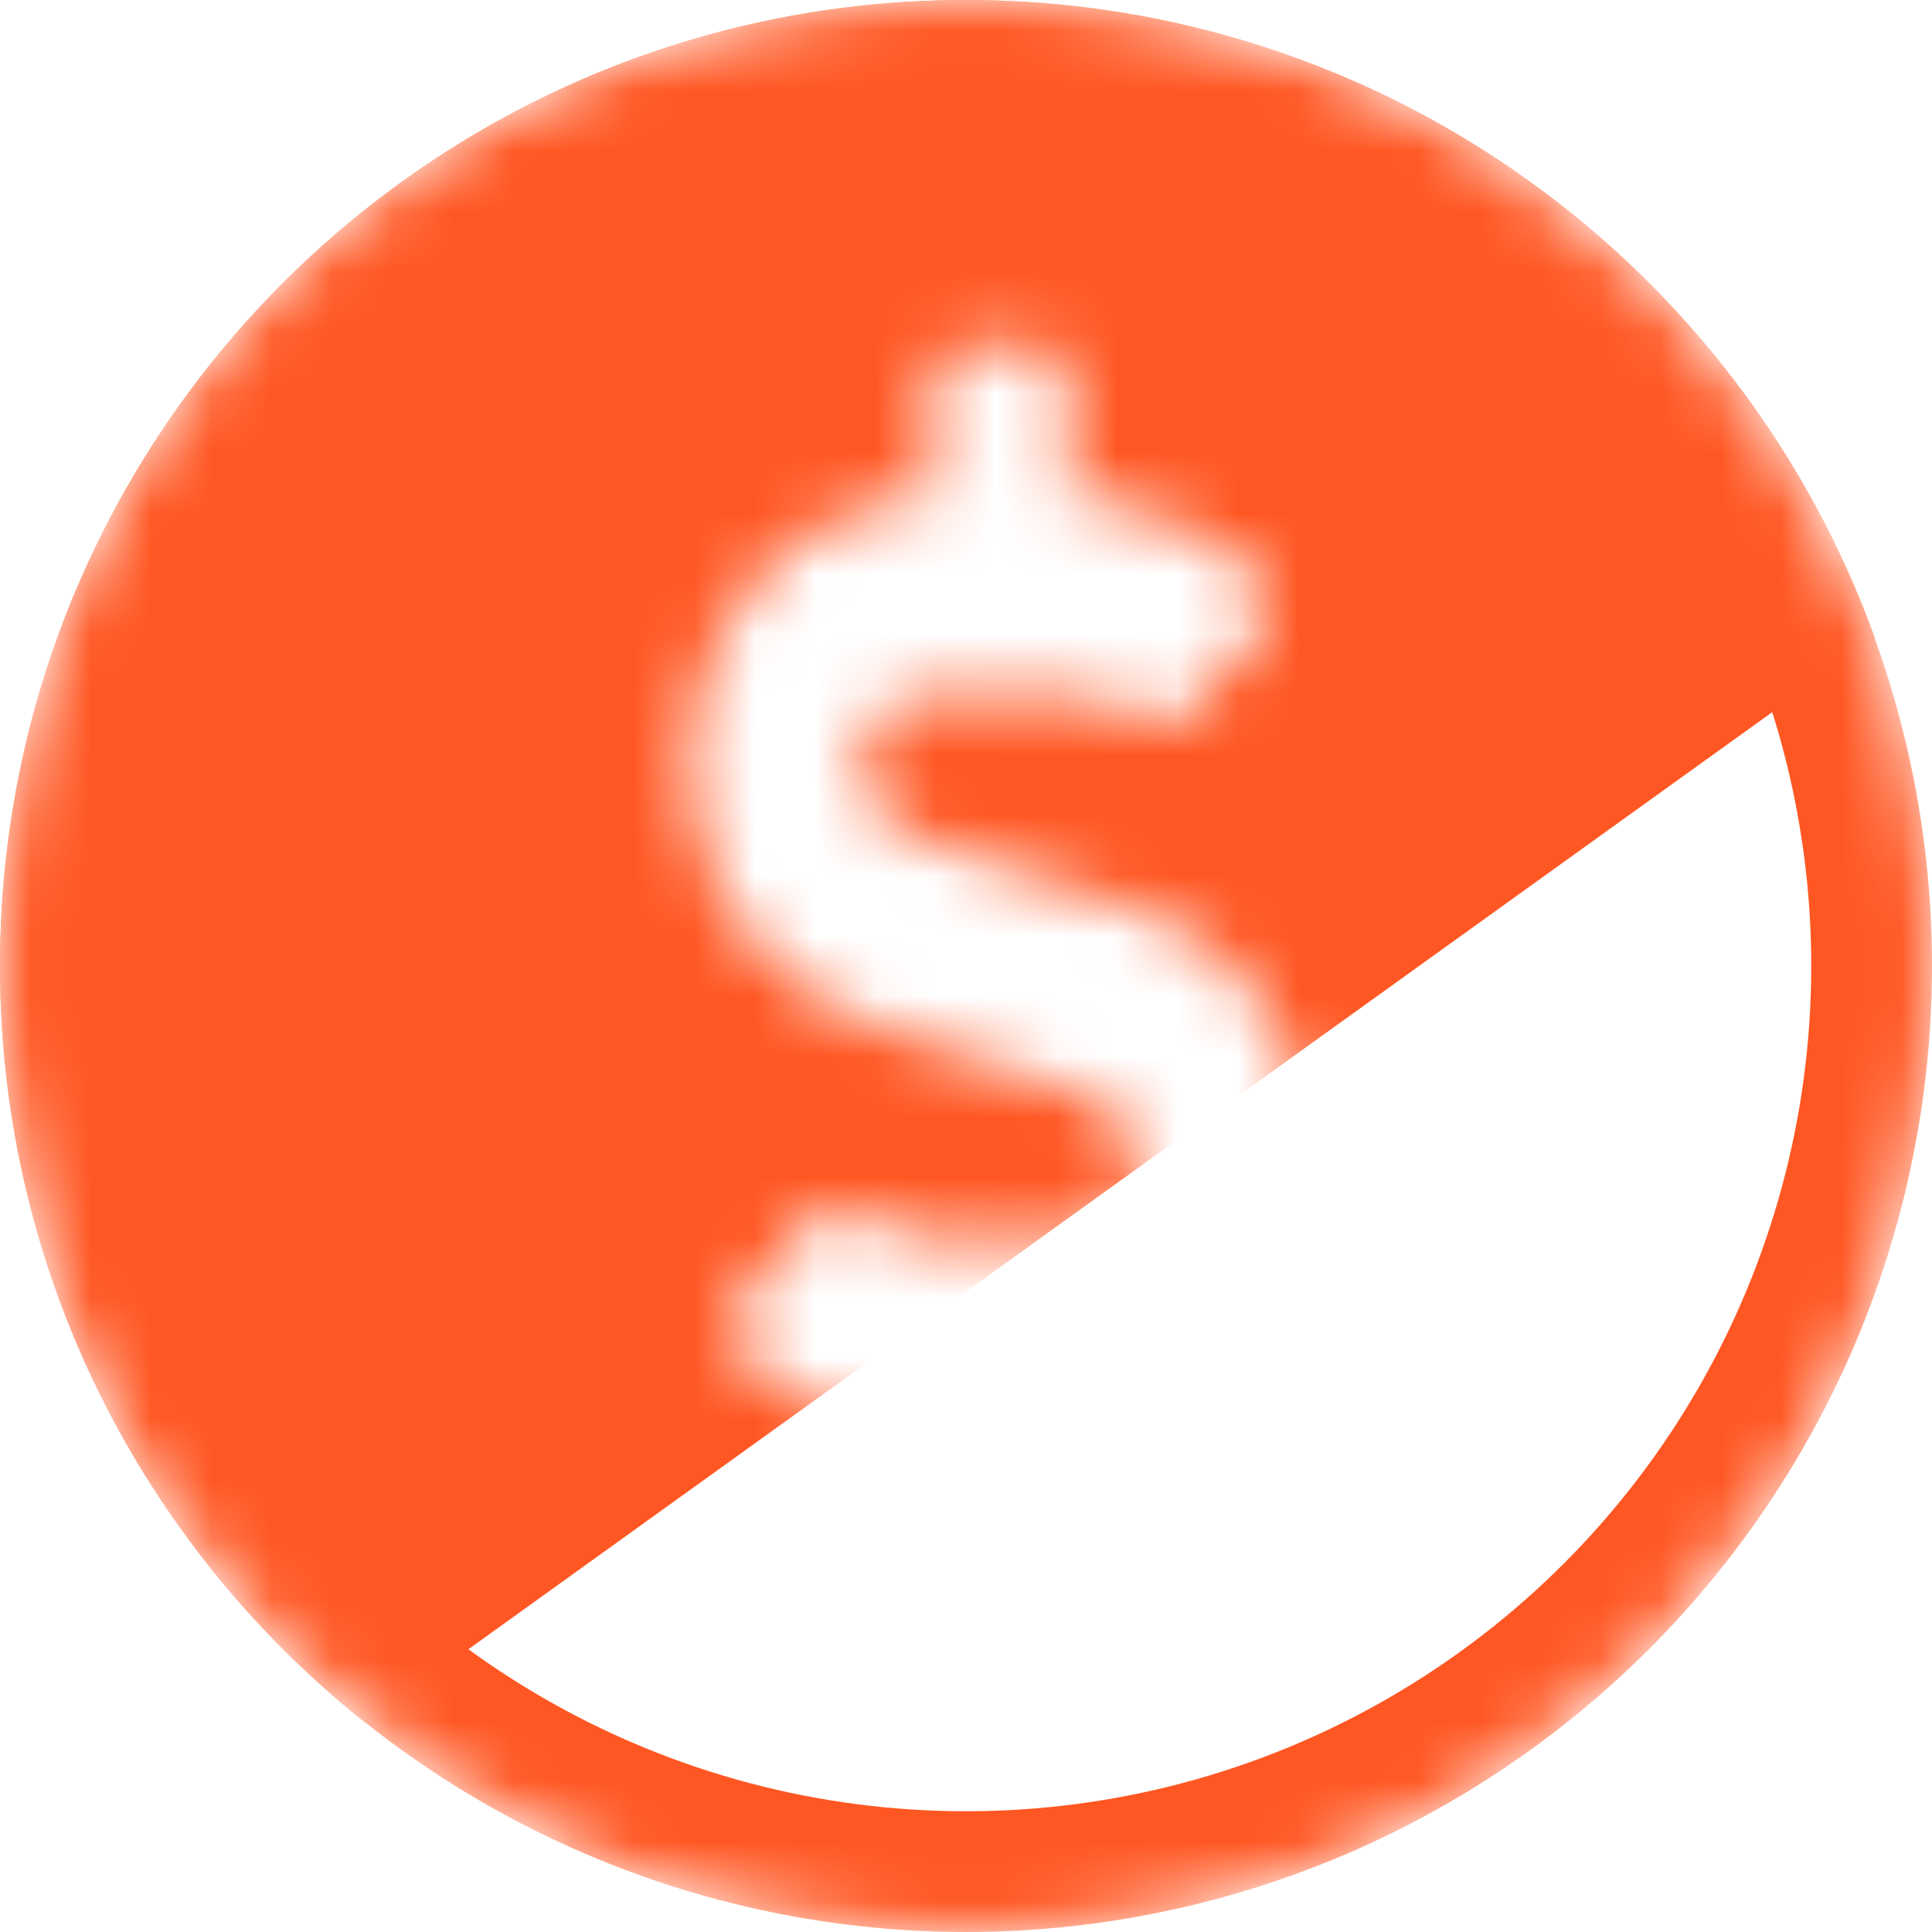 <?xml version="1.0" encoding="UTF-8"?> <svg xmlns="http://www.w3.org/2000/svg" width="32" height="32" viewBox="0 0 32 32" fill="none"><g id="Mask group"><mask id="mask0_5366_136459" style="mask-type:alpha" maskUnits="userSpaceOnUse" x="0" y="0" width="32" height="32"><path id="Exclude" fill-rule="evenodd" clip-rule="evenodd" d="M16 32C24.837 32 32 24.837 32 16C32 7.163 24.837 0 16 0C7.163 0 0 7.163 0 16C0 24.837 7.163 32 16 32ZM15.043 13.822L18.9 15.092C20.969 15.771 22.258 18.31 21.49 20.785C20.94 22.557 19.379 23.67 17.715 23.706V25.643C17.715 25.996 17.457 26.286 17.143 26.286H16C15.685 26.286 15.428 25.996 15.428 25.643V23.714C14.307 23.71 13.213 23.28 12.338 22.509C12.056 22.264 12.02 21.802 12.274 21.524L13.517 20.159C13.703 19.954 13.996 19.913 14.214 20.078C14.571 20.351 15 20.5 15.435 20.5H17.804C18.386 20.5 18.858 19.97 18.858 19.315C18.858 18.792 18.547 18.326 18.1 18.178L14.439 16.972C12.853 16.45 11.595 14.943 11.445 13.091C11.235 10.483 13.063 8.286 15.339 8.286H15.428V6.357C15.428 6.004 15.685 5.714 16 5.714H17.143C17.457 5.714 17.715 6.004 17.715 6.357V8.286C18.836 8.29 19.929 8.72 20.804 9.491C21.087 9.736 21.122 10.198 20.869 10.475L19.626 11.841C19.44 12.046 19.147 12.087 18.929 11.922C18.572 11.649 18.143 11.5 17.707 11.5H15.339C14.757 11.5 14.285 12.03 14.285 12.685C14.285 13.208 14.596 13.678 15.043 13.822Z" fill="black"></path></mask><g mask="url(#mask0_5366_136459)"><path id="Subtract" fill-rule="evenodd" clip-rule="evenodd" d="M31.056 10.572L6.059 28.538C2.367 25.607 0 21.08 0 16C0 7.163 7.163 0 16 0C22.931 0 28.833 4.407 31.056 10.572Z" fill="#FF5723"></path><circle id="Ellipse 5" cx="16" cy="16" r="15" stroke="#FF5723" stroke-width="2"></circle></g></g></svg> 
